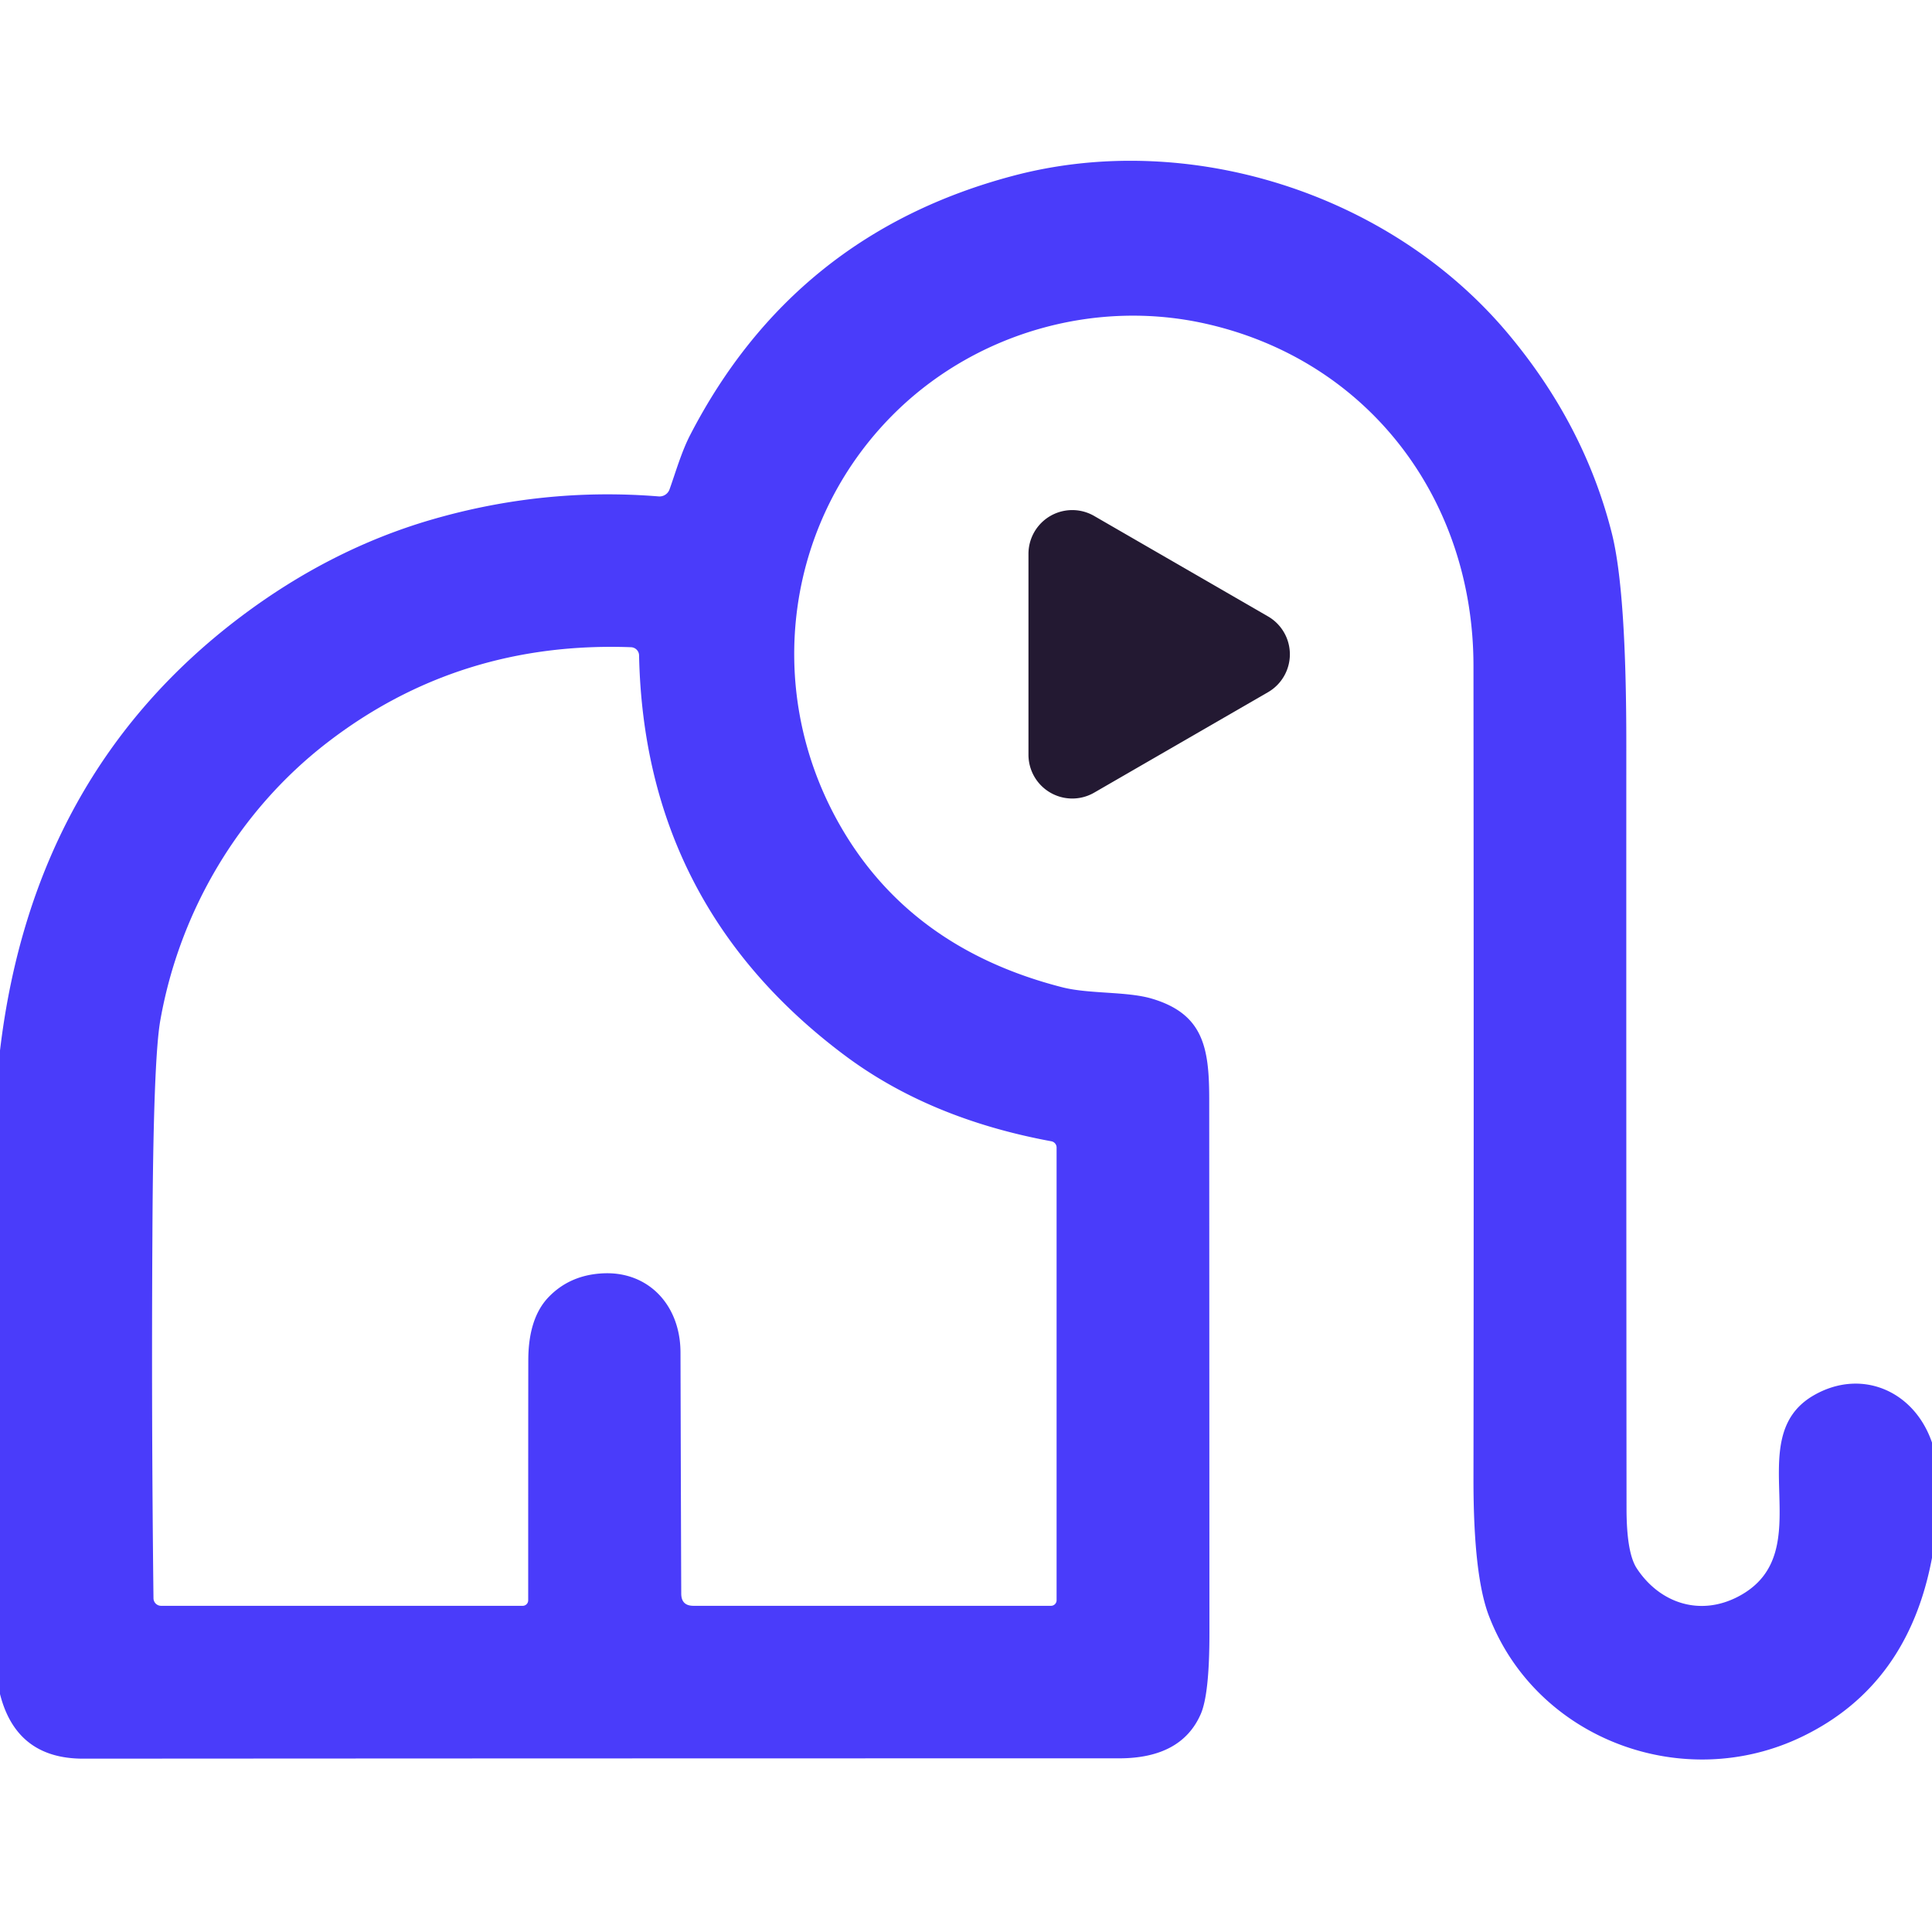 <?xml version="1.0" encoding="UTF-8" standalone="no"?>
<!DOCTYPE svg PUBLIC "-//W3C//DTD SVG 1.1//EN" "http://www.w3.org/Graphics/SVG/1.1/DTD/svg11.dtd">
<svg xmlns="http://www.w3.org/2000/svg" version="1.1" viewBox="0.00 0.00 180.00 180.00">
<path fill="#4a3cfa" d="
  M 180.00 134.40
  L 180.00 145.14
  Q 177.78 156.99 167.98 161.76
  C 156.86 167.19 143.13 162.05 138.72 150.55
  Q 137.27 146.77 137.28 137.77
  Q 137.32 106.64 137.28 62.00
  C 137.26 46.43 127.42 33.51 112.25 30.14
  C 102.11 27.89 91.30 30.93 83.79 38.06
  C 73.25 48.08 70.93 64.02 78.23 76.84
  Q 84.78 88.35 98.96 91.98
  C 101.46 92.62 104.97 92.35 107.31 93.04
  C 112.10 94.46 112.65 97.59 112.66 102.31
  Q 112.67 127.24 112.68 152.18
  Q 112.68 157.88 111.86 159.72
  Q 110.05 163.82 104.25 163.82
  Q 56.01 163.82 7.74 163.85
  Q 1.52 163.85 0.00 157.83
  L 0.00 97.87
  Q 3.07 72.06 22.43 57.46
  Q 30.78 51.17 40.15 48.43
  Q 50.61 45.38 61.37 46.25
  A 0.99 0.99 0.0 0 0 62.38 45.59
  C 62.92 44.09 63.48 42.12 64.30 40.53
  Q 73.98 21.80 94.35 16.39
  C 110.60 12.06 129.40 17.91 140.43 31.00
  Q 147.62 39.54 150.18 49.72
  Q 151.53 55.12 151.52 69.49
  Q 151.51 105.01 151.54 140.53
  Q 151.54 144.68 152.50 146.13
  C 154.63 149.36 158.39 150.64 162.00 148.72
  C 169.78 144.58 161.96 134.02 169.00 129.99
  C 173.39 127.47 178.33 129.53 180.00 134.40
  Z
  M 56.28 118.63
  C 60.43 118.48 63.39 121.60 63.40 126.00
  Q 63.45 144.01 63.47 148.47
  Q 63.47 149.61 64.61 149.61
  L 97.92 149.61
  A 0.52 0.52 0.0 0 0 98.44 149.09
  L 98.44 106.91
  A 0.60 0.59 5.3 0 0 97.95 106.33
  Q 86.62 104.24 78.72 98.34
  Q 60.03 84.37 59.54 61.06
  A 0.78 0.77 0.8 0 0 58.79 60.30
  Q 42.76 59.71 30.47 69.20
  C 22.27 75.53 16.74 84.88 14.94 95.04
  Q 14.28 98.71 14.20 115.01
  Q 14.10 132.03 14.30 148.91
  A 0.71 0.71 0.0 0 0 15.01 149.61
  L 48.70 149.61
  A 0.51 0.51 0.0 0 0 49.21 149.11
  Q 49.21 133.07 49.22 126.75
  Q 49.22 122.85 51.08 120.88
  Q 53.11 118.75 56.28 118.63
  Z"
/>
<path fill="#231932" d="
  M 118.14 64.49
  L 101.94 73.85
  A 4.08 4.08 0.0 0 1 95.82 70.31
  L 95.82 51.61
  A 4.08 4.08 0.0 0 1 101.94 48.07
  L 118.14 57.43
  A 4.08 4.08 0.0 0 1 118.14 64.49
  Z"
/>
</svg>
